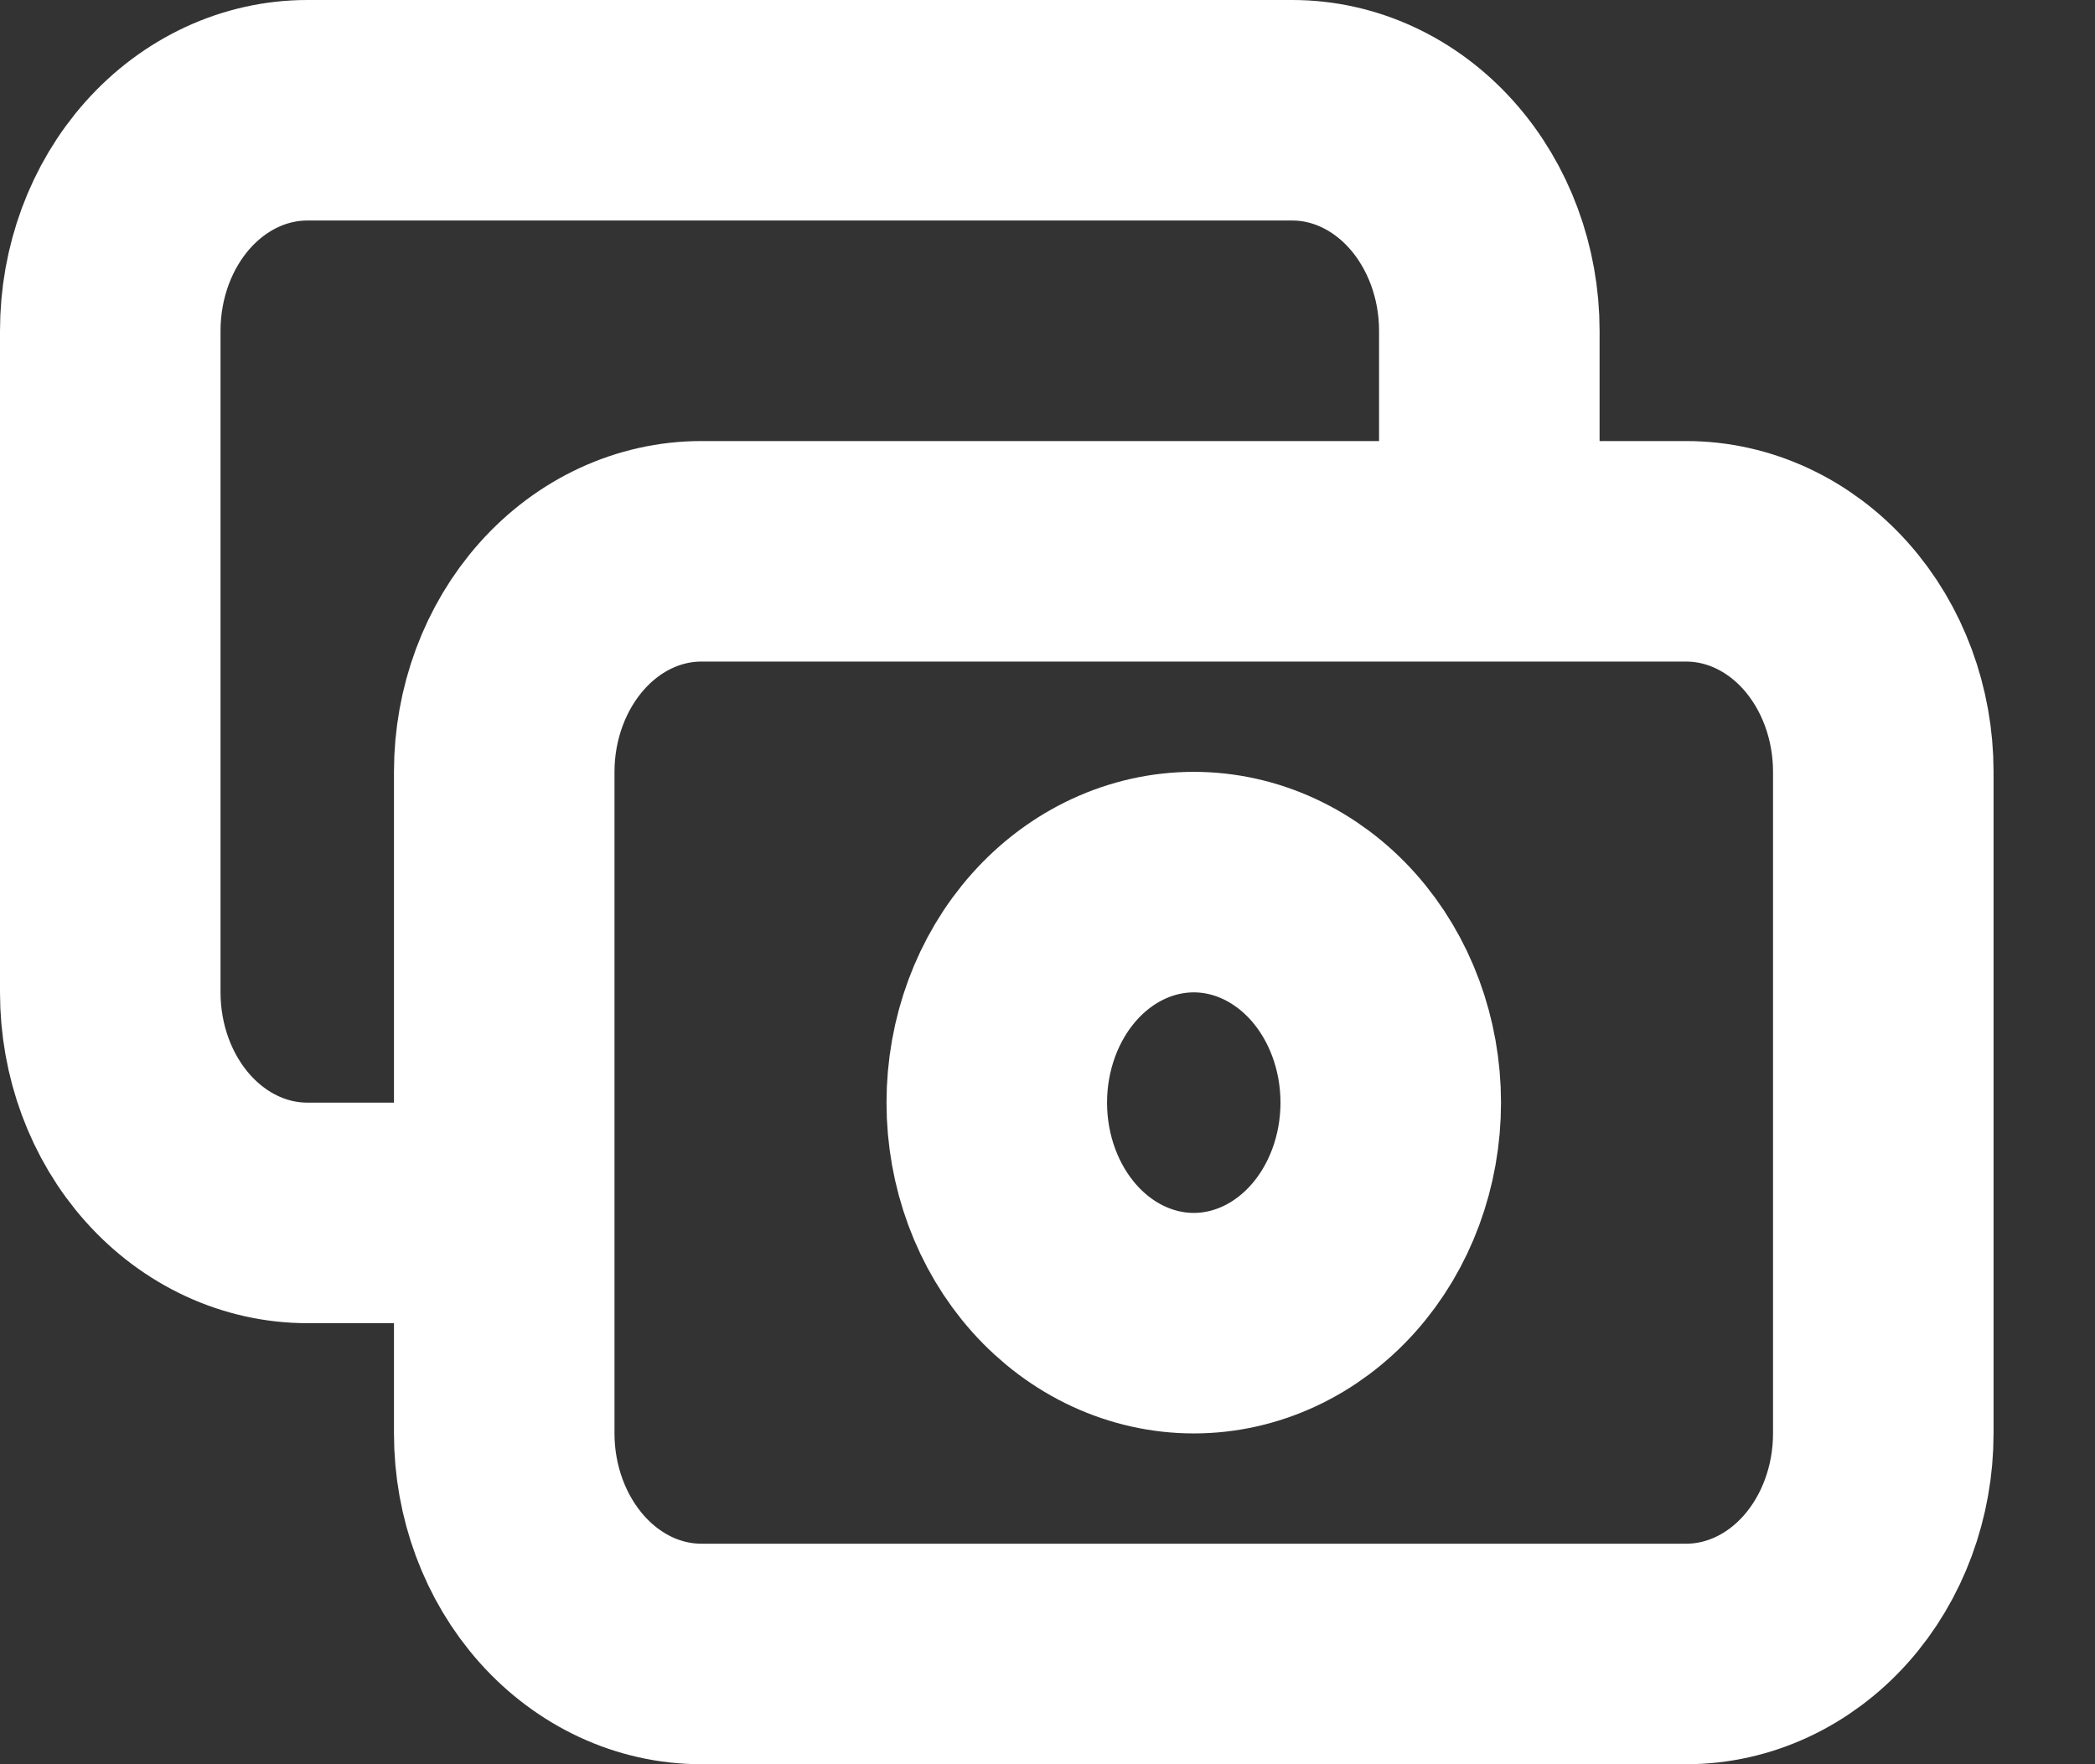 <svg width="19" height="16" viewBox="0 0 19 16" fill="none" xmlns="http://www.w3.org/2000/svg">
<rect x="0" y="0" width="19" height="16" fill="#333333" stroke="none"/>
<path d="M13.507 5V3C13.507 2.47 13.318 1.961 12.983 1.586C12.648 1.211 12.194 1 11.72 1H2.787C2.313 1 1.858 1.211 1.523 1.586C1.188 1.961 1 2.47 1 3V9C1 9.53 1.188 10.039 1.523 10.414C1.858 10.789 2.313 11 2.787 11H4.573M6.36 15H15.293C15.767 15 16.222 14.789 16.557 14.414C16.892 14.039 17.08 13.53 17.08 13V7C17.08 6.47 16.892 5.961 16.557 5.586C16.222 5.211 15.767 5 15.293 5H6.36C5.886 5 5.432 5.211 5.097 5.586C4.762 5.961 4.573 6.47 4.573 7V13C4.573 13.53 4.762 14.039 5.097 14.414C5.432 14.789 5.886 15 6.36 15ZM12.613 10C12.613 10.53 12.425 11.039 12.09 11.414C11.755 11.789 11.3 12 10.827 12C10.353 12 9.898 11.789 9.563 11.414C9.228 11.039 9.04 10.53 9.04 10C9.04 9.47 9.228 8.961 9.563 8.586C9.898 8.211 10.353 8 10.827 8C11.3 8 11.755 8.211 12.09 8.586C12.425 8.961 12.613 9.47 12.613 10Z" stroke="white" stroke-width="2" stroke-linecap="round" stroke-linejoin="round"/>
</svg>
